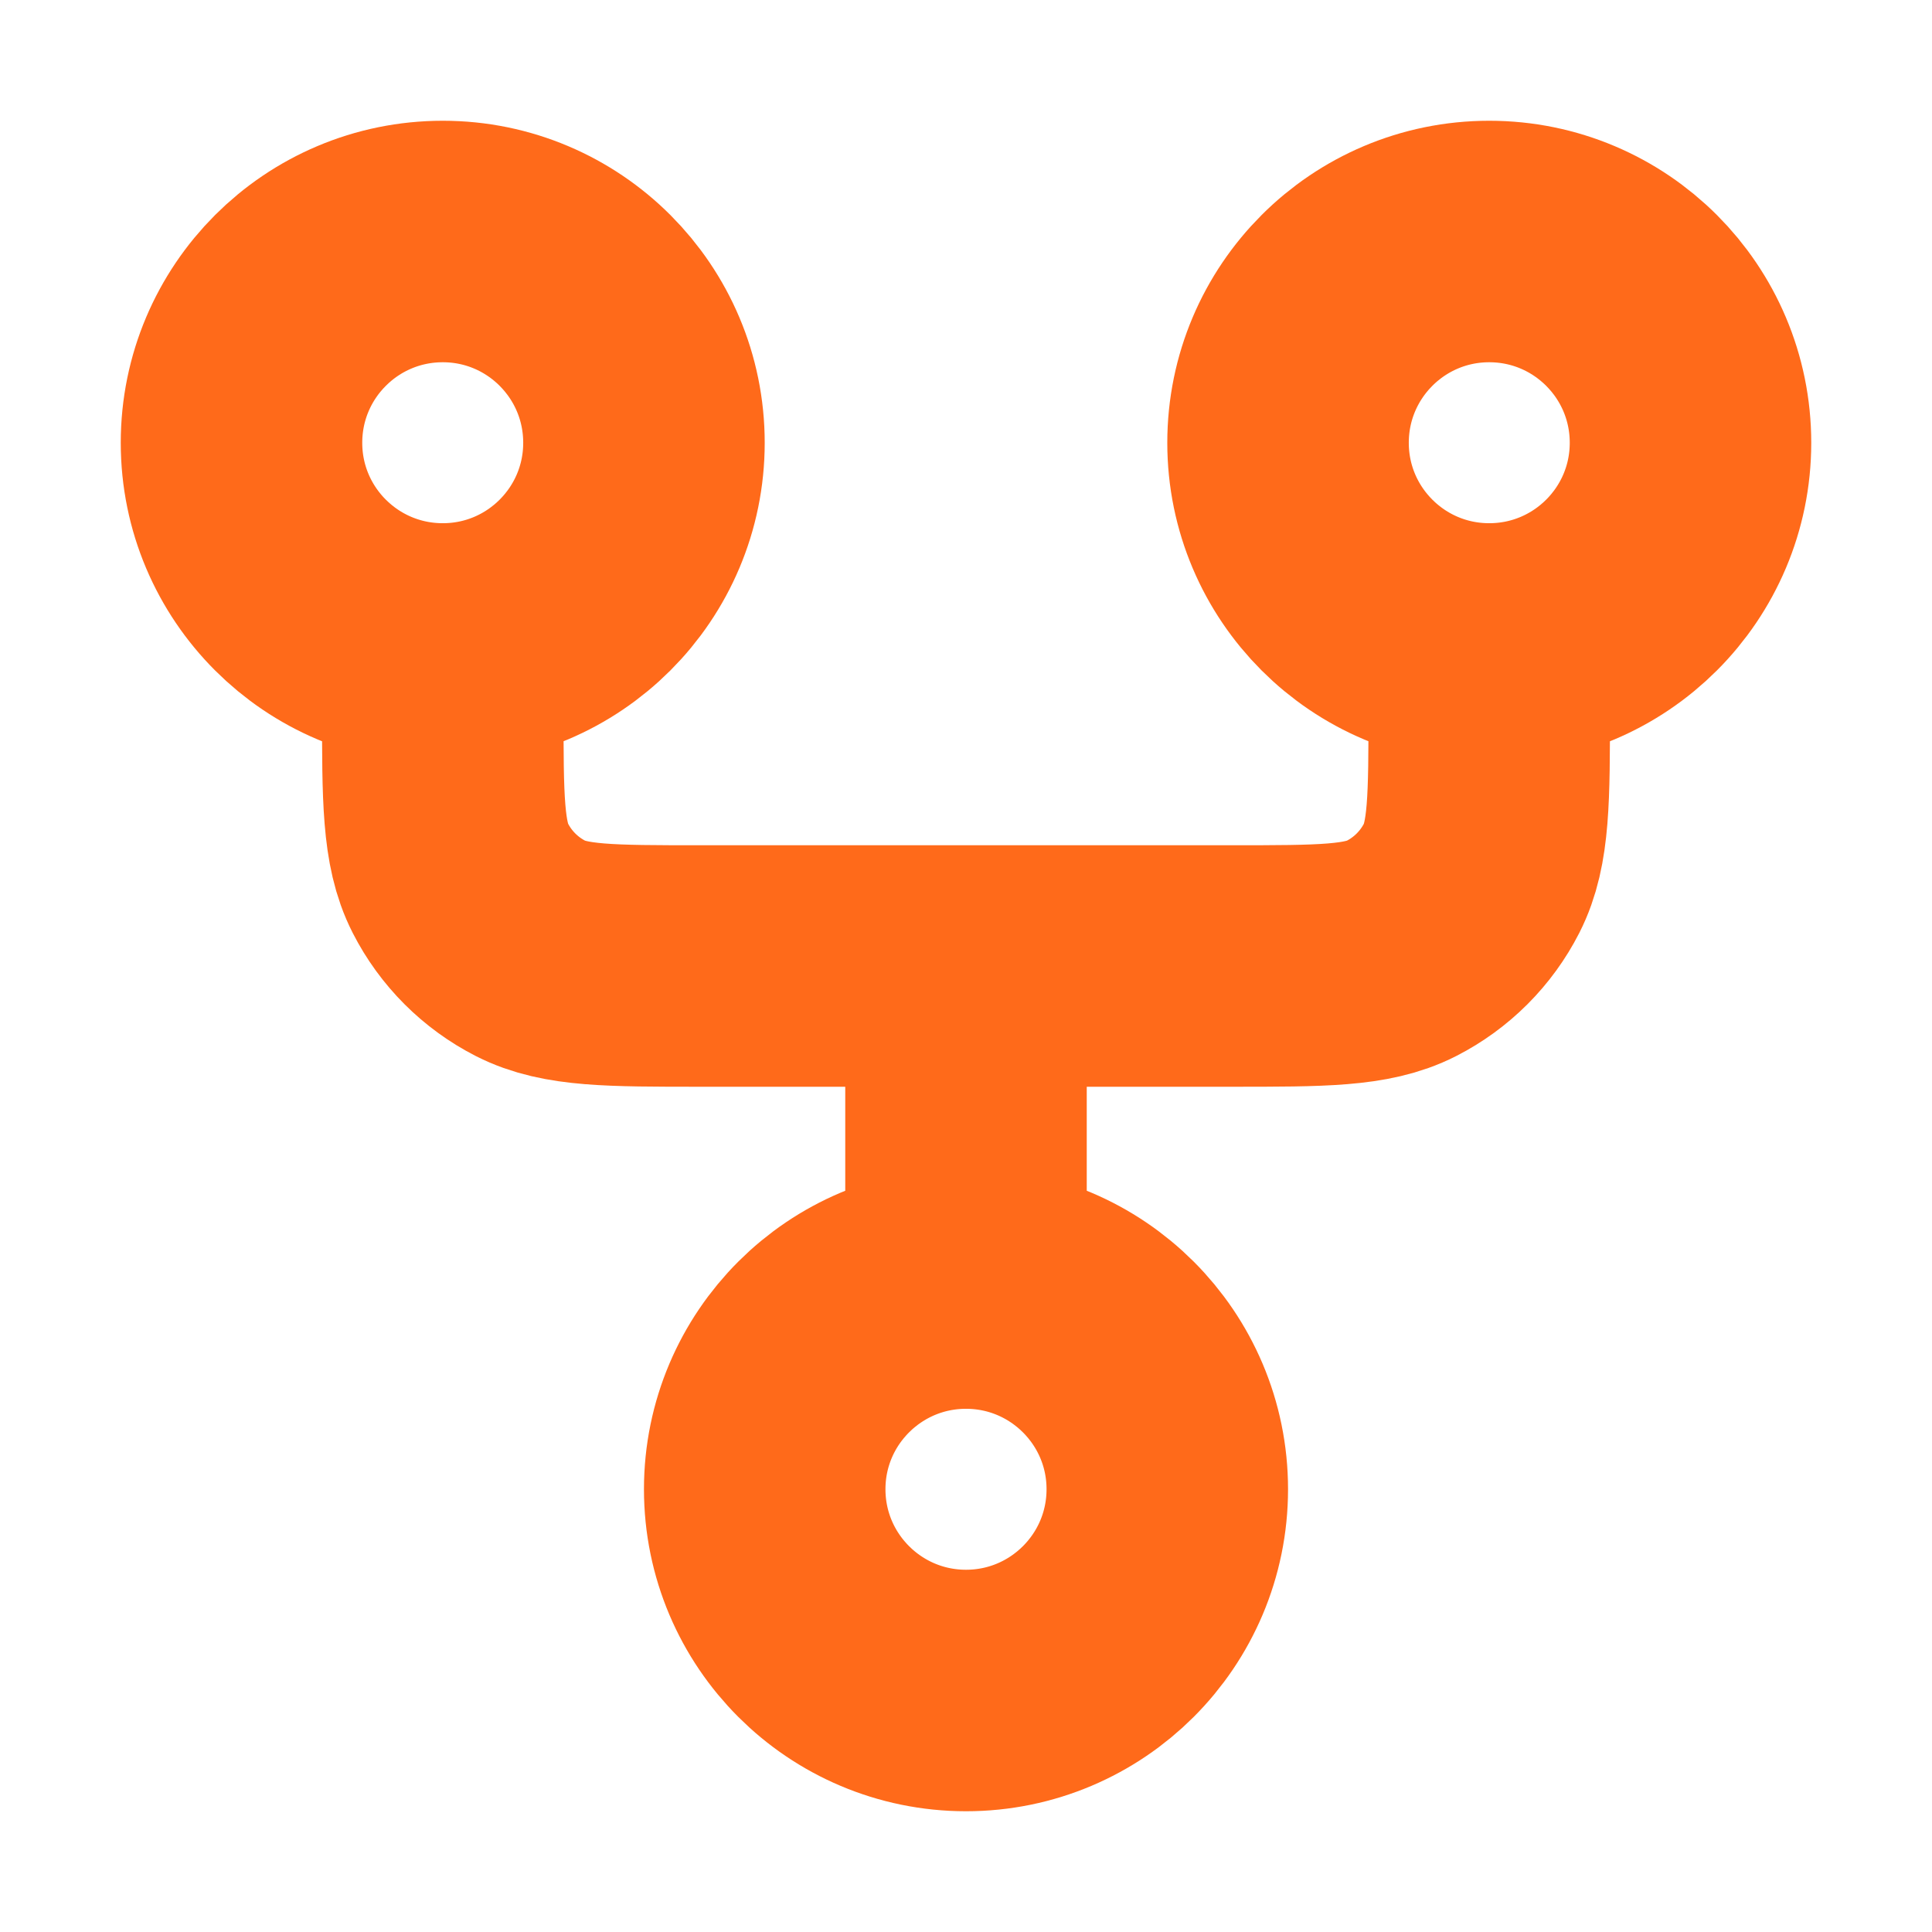 <svg width="16" height="16" viewBox="0 0 16 16" fill="none" xmlns="http://www.w3.org/2000/svg">
<path d="M8 10.667C7.08 10.667 6.333 11.413 6.333 12.333C6.333 13.254 7.08 14 8 14C8.92 14 9.667 13.254 9.667 12.333C9.667 11.413 8.92 10.667 8 10.667ZM8 10.667V8M3.667 5.333C4.587 5.333 5.333 4.587 5.333 3.667C5.333 2.746 4.587 2 3.667 2C2.746 2 2 2.746 2 3.667C2 4.587 2.746 5.333 3.667 5.333ZM3.667 5.333V5.867C3.667 6.613 3.667 6.987 3.812 7.272C3.94 7.523 4.144 7.727 4.395 7.855C4.68 8 5.053 8 5.8 8H10.2C10.947 8 11.32 8 11.605 7.855C11.856 7.727 12.06 7.523 12.188 7.272C12.333 6.987 12.333 6.613 12.333 5.867V5.333M12.333 5.333C13.254 5.333 14 4.587 14 3.667C14 2.746 13.254 2 12.333 2C11.413 2 10.667 2.746 10.667 3.667C10.667 4.587 11.413 5.333 12.333 5.333Z" stroke="#FF6A1A" stroke-width="2" stroke-linecap="round" stroke-linejoin="round"/>
</svg>
